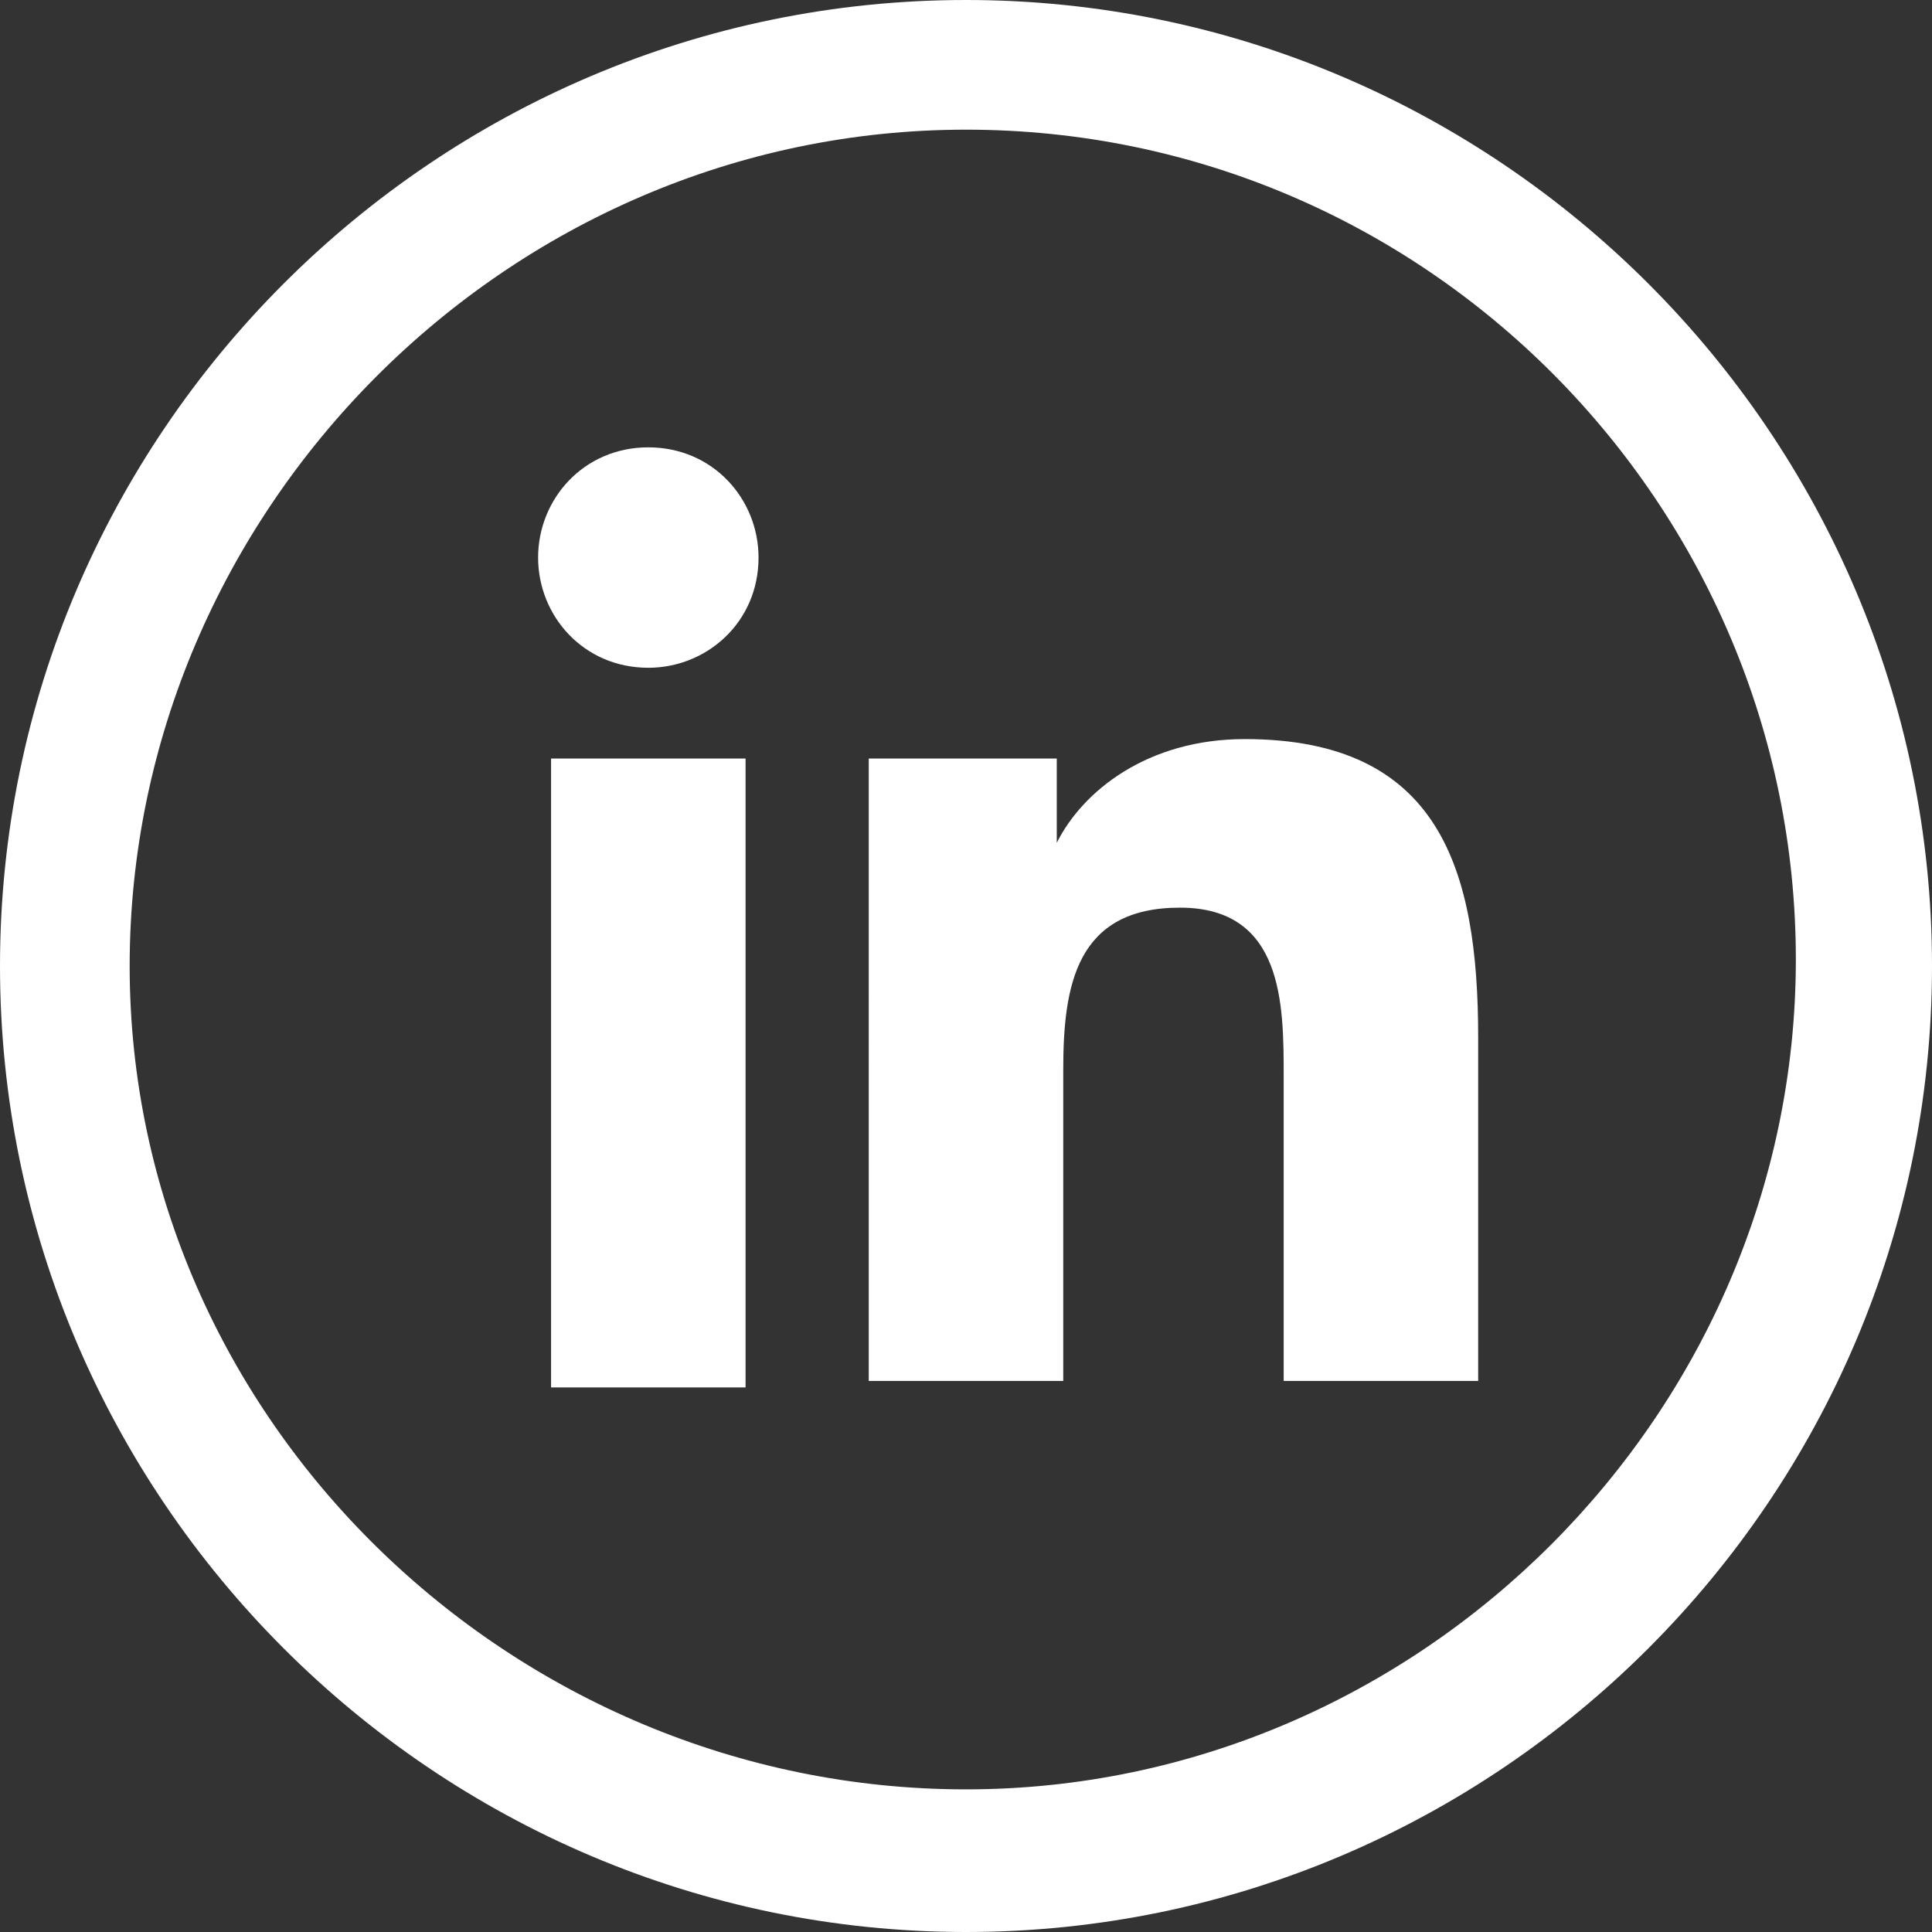 <?xml version="1.0" encoding="utf-8"?>
<!-- Generator: Adobe Illustrator 19.0.0, SVG Export Plug-In . SVG Version: 6.00 Build 0)  -->
<svg version="1.1" id="Calque_1" xmlns="http://www.w3.org/2000/svg" xmlns:xlink="http://www.w3.org/1999/xlink" x="0px" y="0px"
	 viewBox="0 0 29.8 29.8" style="enable-background:new 0 0 29.8 29.8;" xml:space="preserve">
<rect x="0" y="0" width="29.8" height="29.8" fill="#333333" stroke="none"/>
<style type="text/css">
	.st0{fill:#FFFFFF;}
</style>
<g id="XMLID_877_">
	<path id="XMLID_882_" class="st0" d="M14.9,2c7.1,0,12.8,5.8,12.8,12.8s-5.8,12.8-12.8,12.8S2,21.9,2,14.9S7.8,2,14.9,2 M14.9,0
		C6.7,0,0,6.7,0,14.9s6.7,14.9,14.9,14.9c8.2,0,14.9-6.7,14.9-14.9S23.1,0,14.9,0L14.9,0z"/>
	<path id="XMLID_879_" class="st0" d="M8.5,11.7h3v9.7h-3V11.7z M10,6.9c1,0,1.7,0.8,1.7,1.7c0,1-0.8,1.7-1.7,1.7
		c-1,0-1.7-0.8-1.7-1.7C8.3,7.7,9,6.9,10,6.9"/>
	<path id="XMLID_878_" class="st0" d="M13.4,11.7h2.9v1.3h0c0.4-0.8,1.4-1.6,2.9-1.6c3,0,3.6,2,3.6,4.6v5.3h-3v-4.7
		c0-1.1,0-2.6-1.6-2.6c-1.6,0-1.8,1.2-1.8,2.5v4.8h-3V11.7z"/>
</g>
</svg>
